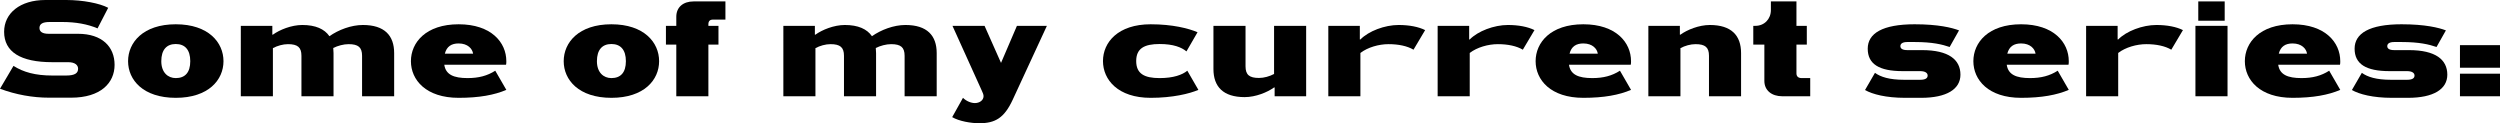 <?xml version="1.0" encoding="UTF-8"?><svg data-id="Layer_1" xmlns="http://www.w3.org/2000/svg" viewBox="0 0 1355.724 66.833"><path d="M24.639,0h11.318c8.854,0,18.094,1.771,22.714,4.235l-5.775,11.164c-5.39-2.31-11.857-3.465-19.018-3.465h-7.007c-3.696,0-5.467,1.001-5.467,3.234,0,2.156,1.771,3.157,5.005,3.157h15.861c13.166,0,19.865,7.084,19.865,16.862s-7.545,17.786-23.561,17.786h-12.011c-8.777,0-17.94-1.617-26.563-4.851l7.314-12.396c5.313,3.388,11.781,5.236,21.097,5.236h7.392c4.851,0,6.544-1.31,6.544-3.696,0-1.925-1.617-3.542-5.39-3.542h-8.624c-17.247,0-26.102-5.621-26.102-16.477C2.233,7.161,10.856,0,24.639,0Z"/><path d="M95.324,13.166c17.709,0,25.871,9.855,25.871,20.019s-8.162,19.865-25.871,19.865-25.871-9.701-25.871-19.865,8.162-20.019,25.871-20.019ZM95.324,42.347c5.005,0,7.854-3.002,7.854-9.162s-2.849-9.316-7.854-9.316-7.854,3.157-7.854,9.316,3.619,9.162,7.854,9.162Z"/><path d="M178.637,19.634c4.928-3.465,11.78-6.083,18.171-6.083,11.704,0,16.939,5.698,16.939,15.245v23.406h-17.401v-21.943c0-4.62-2.079-6.313-7.315-6.313-2.695,0-5.852.847-8.315,2.079.077.924.154,1.848.154,2.772v23.406h-17.401v-21.943c0-4.62-2.079-6.313-7.314-6.313-2.695,0-5.698.847-8.162,2.156v26.101h-17.401V14.013h17.093v4.774h.308c3.619-2.618,10.009-5.236,15.938-5.236,7.161,0,12.012,2.156,14.707,6.083Z"/><path d="M248.708,13.166c17.709,0,25.87,9.855,25.87,20.019,0,.77,0,1.386-.154,1.925h-33.493c.771,5.39,5.159,7.237,12.628,7.237,6.006,0,10.702-1.231,15.014-4.004l6.006,10.395c-6.468,2.772-14.706,4.312-25.87,4.312-17.709,0-25.871-9.701-25.871-19.865s8.162-20.019,25.871-20.019ZM241.239,29.104h15.322c-.386-2.618-2.85-5.544-7.854-5.544-3.851,0-6.468,1.617-7.469,5.544Z"/><path d="M331.559,13.166c17.709,0,25.87,9.855,25.87,20.019s-8.161,19.865-25.87,19.865-25.871-9.701-25.871-19.865,8.162-20.019,25.871-20.019ZM331.559,42.347c5.004,0,7.854-3.002,7.854-9.162s-2.85-9.316-7.854-9.316-7.854,3.157-7.854,9.316,3.618,9.162,7.854,9.162Z"/><path d="M366.749,14.013v-4.928c0-5.159,3.696-8.315,9.394-8.315h17.247v9.855h-6.698c-1.694,0-2.541.77-2.541,2.541v.847h5.467v10.164h-5.467v28.026h-17.401v-28.026h-5.62v-10.164h5.62Z"/><path d="M472.851,19.634c4.928-3.465,11.78-6.083,18.171-6.083,11.704,0,16.939,5.698,16.939,15.245v23.406h-17.401v-21.943c0-4.62-2.078-6.313-7.314-6.313-2.694,0-5.852.847-8.315,2.079.077.924.154,1.848.154,2.772v23.406h-17.401v-21.943c0-4.62-2.079-6.313-7.314-6.313-2.695,0-5.697.847-8.162,2.156v26.101h-17.4V14.013h17.093v4.774h.308c3.619-2.618,10.01-5.236,15.938-5.236,7.161,0,12.012,2.156,14.706,6.083Z"/><path d="M533.914,14.013l8.932,20.096,8.623-20.096h16.246l-18.556,40.115c-4.543,9.778-9.394,12.704-18.094,12.704-4.466,0-10.934-1.078-14.706-3.311l5.852-10.472c1.925,1.925,4.542,2.849,6.468,2.849,2.464,0,4.696-1.463,4.696-3.772,0-.848-.462-1.926-1.078-3.234l-15.784-34.879h17.401Z"/><path d="M628.854,42.347c7.469,0,12.319-1.771,15.014-4.004l6.006,10.395c-4.851,2.08-14.013,4.312-25.87,4.312-17.709,0-25.871-9.779-25.871-19.942s8.162-19.942,25.871-19.942c11.857,0,20.558,2.233,25.408,4.312l-6.006,10.395c-2.694-2.233-7.083-4.004-14.552-4.004-8.315,0-12.704,2.387-12.704,9.239s4.389,9.239,12.704,9.239Z"/><path d="M658.037,37.419V14.013h17.401v21.943c0,4.62,2.079,6.314,7.314,6.314,2.695,0,5.698-.848,8.162-2.156V14.013h17.4v38.189h-17.093v-4.773h-.308c-3.619,2.618-10.01,5.236-15.938,5.236-11.703,0-16.939-5.698-16.939-15.246Z"/><path d="M772.84,16.323l-6.313,10.625c-3.388-2.002-8.085-3.003-13.551-3.003-5.236,0-11.242,1.694-15.246,4.773v23.483h-17.4V14.013h17.093v7.392h.308c4.466-4.543,13.167-7.854,20.712-7.854,5.853,0,10.856,1.001,14.398,2.772Z"/><path d="M832.129,16.323l-6.313,10.625c-3.388-2.002-8.085-3.003-13.551-3.003-5.236,0-11.242,1.694-15.246,4.773v23.483h-17.4V14.013h17.093v7.392h.308c4.466-4.543,13.167-7.854,20.712-7.854,5.853,0,10.856,1.001,14.398,2.772Z"/><path d="M858.62,13.166c17.709,0,25.87,9.855,25.87,20.019,0,.77,0,1.386-.154,1.925h-33.493c.771,5.39,5.159,7.237,12.628,7.237,6.006,0,10.702-1.231,15.014-4.004l6.006,10.395c-6.468,2.772-14.706,4.312-25.87,4.312-17.709,0-25.871-9.701-25.871-19.865s8.162-20.019,25.871-20.019ZM851.151,29.104h15.322c-.386-2.618-2.85-5.544-7.854-5.544-3.851,0-6.468,1.617-7.469,5.544Z"/><path d="M944.165,28.796v23.406h-17.401v-21.943c0-4.62-2.079-6.313-7.314-6.313-2.695,0-5.697.847-8.162,2.156v26.101h-17.4V14.013h17.093v4.774h.308c3.619-2.618,10.01-5.236,15.938-5.236,11.703,0,16.939,5.698,16.939,15.245Z"/><path d="M950.789,24.177v-10.164h1.155c4.851,0,8.393-3.696,8.393-8.546V.77h13.859v13.243h5.62v10.164h-5.62v15.629c0,1.771,1.154,2.541,2.849,2.541h4.619v9.855h-15.168c-5.697,0-9.701-3.156-9.701-8.314v-19.711h-6.006Z"/><path d="M1038.334,13.166c12.781,0,20.173,1.848,24.023,3.311l-5.082,9.008c-4.004-1.386-9.394-2.695-18.941-2.695h-4.003c-2.541,0-3.773.847-3.773,2.233s1.232,2.156,3.773,2.156h8.007c14.398,0,20.789,5.159,20.789,13.32,0,7.854-7.469,12.551-21.328,12.551h-8.7c-10.317,0-17.709-1.926-21.713-4.234l5.39-9.316c3.08,2.232,7.776,3.771,15.861,3.771h8.623c3.003,0,4.081-.924,4.081-2.309s-1.309-2.388-4.081-2.388h-9.47c-12.781,0-18.941-3.85-18.941-12.165s8.008-13.244,25.485-13.244Z"/><path d="M1096.007,13.166c17.709,0,25.87,9.855,25.87,20.019,0,.77,0,1.386-.154,1.925h-33.493c.771,5.39,5.159,7.237,12.628,7.237,6.006,0,10.702-1.231,15.014-4.004l6.006,10.395c-6.468,2.772-14.706,4.312-25.87,4.312-17.709,0-25.871-9.701-25.871-19.865s8.162-20.019,25.871-20.019ZM1088.539,29.104h15.322c-.386-2.618-2.85-5.544-7.854-5.544-3.851,0-6.468,1.617-7.469,5.544Z"/><path d="M1183.785,16.323l-6.313,10.625c-3.388-2.002-8.085-3.003-13.551-3.003-5.236,0-11.242,1.694-15.245,4.773v23.483h-17.401V14.013h17.093v7.392h.309c4.465-4.543,13.166-7.854,20.711-7.854,5.853,0,10.856,1.001,14.398,2.772Z"/><path d="M1207.964,14.013v38.189h-17.401V14.013h17.401ZM1192.103.77h14.321v10.471h-14.321V.77Z"/><path d="M1243.229,13.166c17.709,0,25.87,9.855,25.87,20.019,0,.77,0,1.386-.154,1.925h-33.493c.771,5.39,5.159,7.237,12.628,7.237,6.006,0,10.702-1.231,15.014-4.004l6.006,10.395c-6.468,2.772-14.706,4.312-25.87,4.312-17.709,0-25.871-9.701-25.871-19.865s8.162-20.019,25.871-20.019ZM1235.76,29.104h15.322c-.386-2.618-2.85-5.544-7.854-5.544-3.851,0-6.468,1.617-7.469,5.544Z"/><path d="M1302.364,13.166c12.781,0,20.173,1.848,24.023,3.311l-5.082,9.008c-4.004-1.386-9.394-2.695-18.941-2.695h-4.003c-2.541,0-3.773.847-3.773,2.233s1.232,2.156,3.773,2.156h8.007c14.398,0,20.789,5.159,20.789,13.32,0,7.854-7.469,12.551-21.328,12.551h-8.7c-10.317,0-17.709-1.926-21.713-4.234l5.39-9.316c3.08,2.232,7.776,3.771,15.861,3.771h8.623c3.003,0,4.081-.924,4.081-2.309s-1.309-2.388-4.081-2.388h-9.47c-12.781,0-18.941-3.85-18.941-12.165s8.008-13.244,25.485-13.244Z"/><path d="M1334.011,24.485h21.713v12.242h-21.713v-12.242ZM1334.011,39.96h21.713v12.242h-21.713v-12.242Z"/></svg>